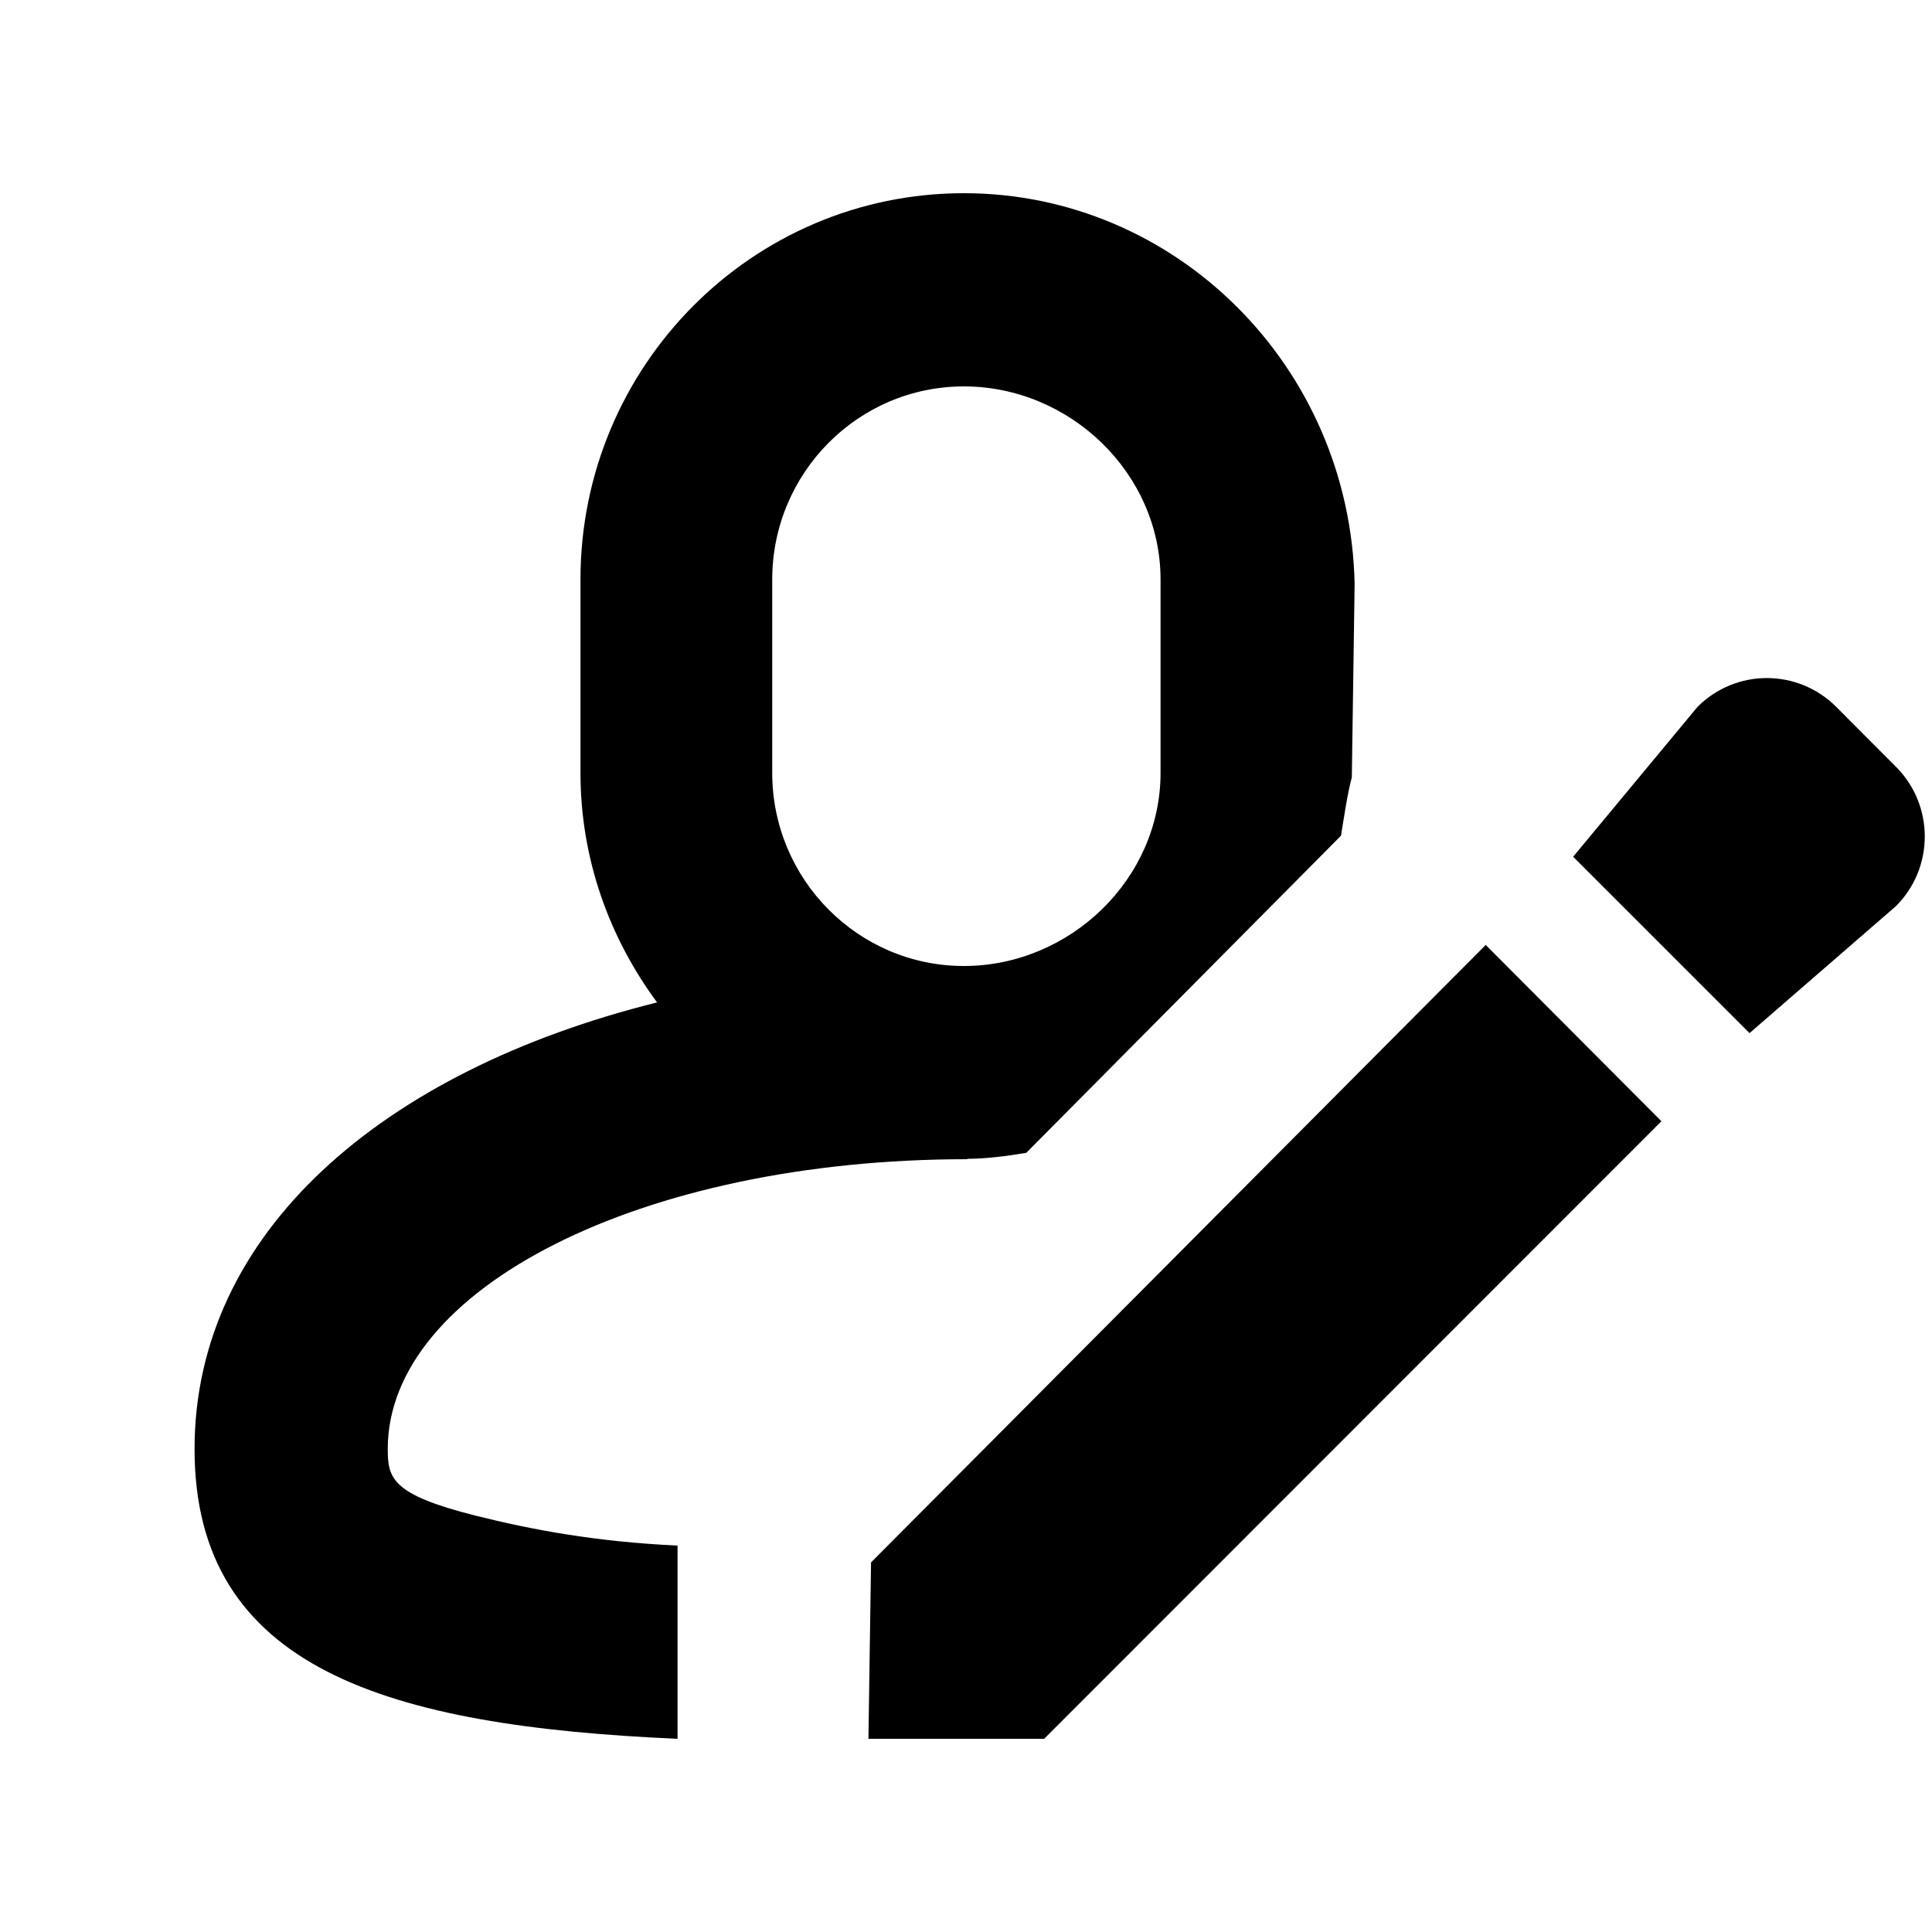 <?xml version="1.0" encoding="UTF-8"?> <svg xmlns="http://www.w3.org/2000/svg" xmlns:xlink="http://www.w3.org/1999/xlink" version="1.1" id="Livello_1" x="0px" y="0px" width="20px" height="20px" viewBox="0 0 20 20" xml:space="preserve"> <g> <path d="M19.627,9.38l-1.516,1.315l-1.826-1.826l1.288-1.552c0.396-0.397,1.038-0.397,1.435,0l0.623,0.625 C20.025,8.341,20.023,8.984,19.627,9.38z"></path> <polygon points="10.809,18 8.99,18 9.017,16.174 15.38,9.782 17.199,11.607 "></polygon> </g> <g> <g> <path d="M9.978,2C7.786,2,6.009,3.791,6.009,6v2c0,0.894,0.301,1.711,0.793,2.377C3.948,11.088,2.014,12.766,2.014,15 c0,2.279,2.001,2.868,5,3v-2c-0.857-0.041-1.506-0.164-2.095-0.311C4.055,15.471,4.014,15.303,4.014,15c0-1.654,2.615-3,6-3 v-0.004c0.208-0.001,0.41-0.029,0.61-0.062l3.258-3.283c0.035-0.213,0.065-0.428,0.112-0.604l0.029-2 C13.977,3.791,12.17,2,9.978,2z M12.014,8c0,1.103-0.941,2-2.036,2S7.994,9.103,7.994,8V6c0-1.103,0.888-2,1.984-2 s2.036,0.897,2.036,2V8z"></path> </g> </g> </svg> 